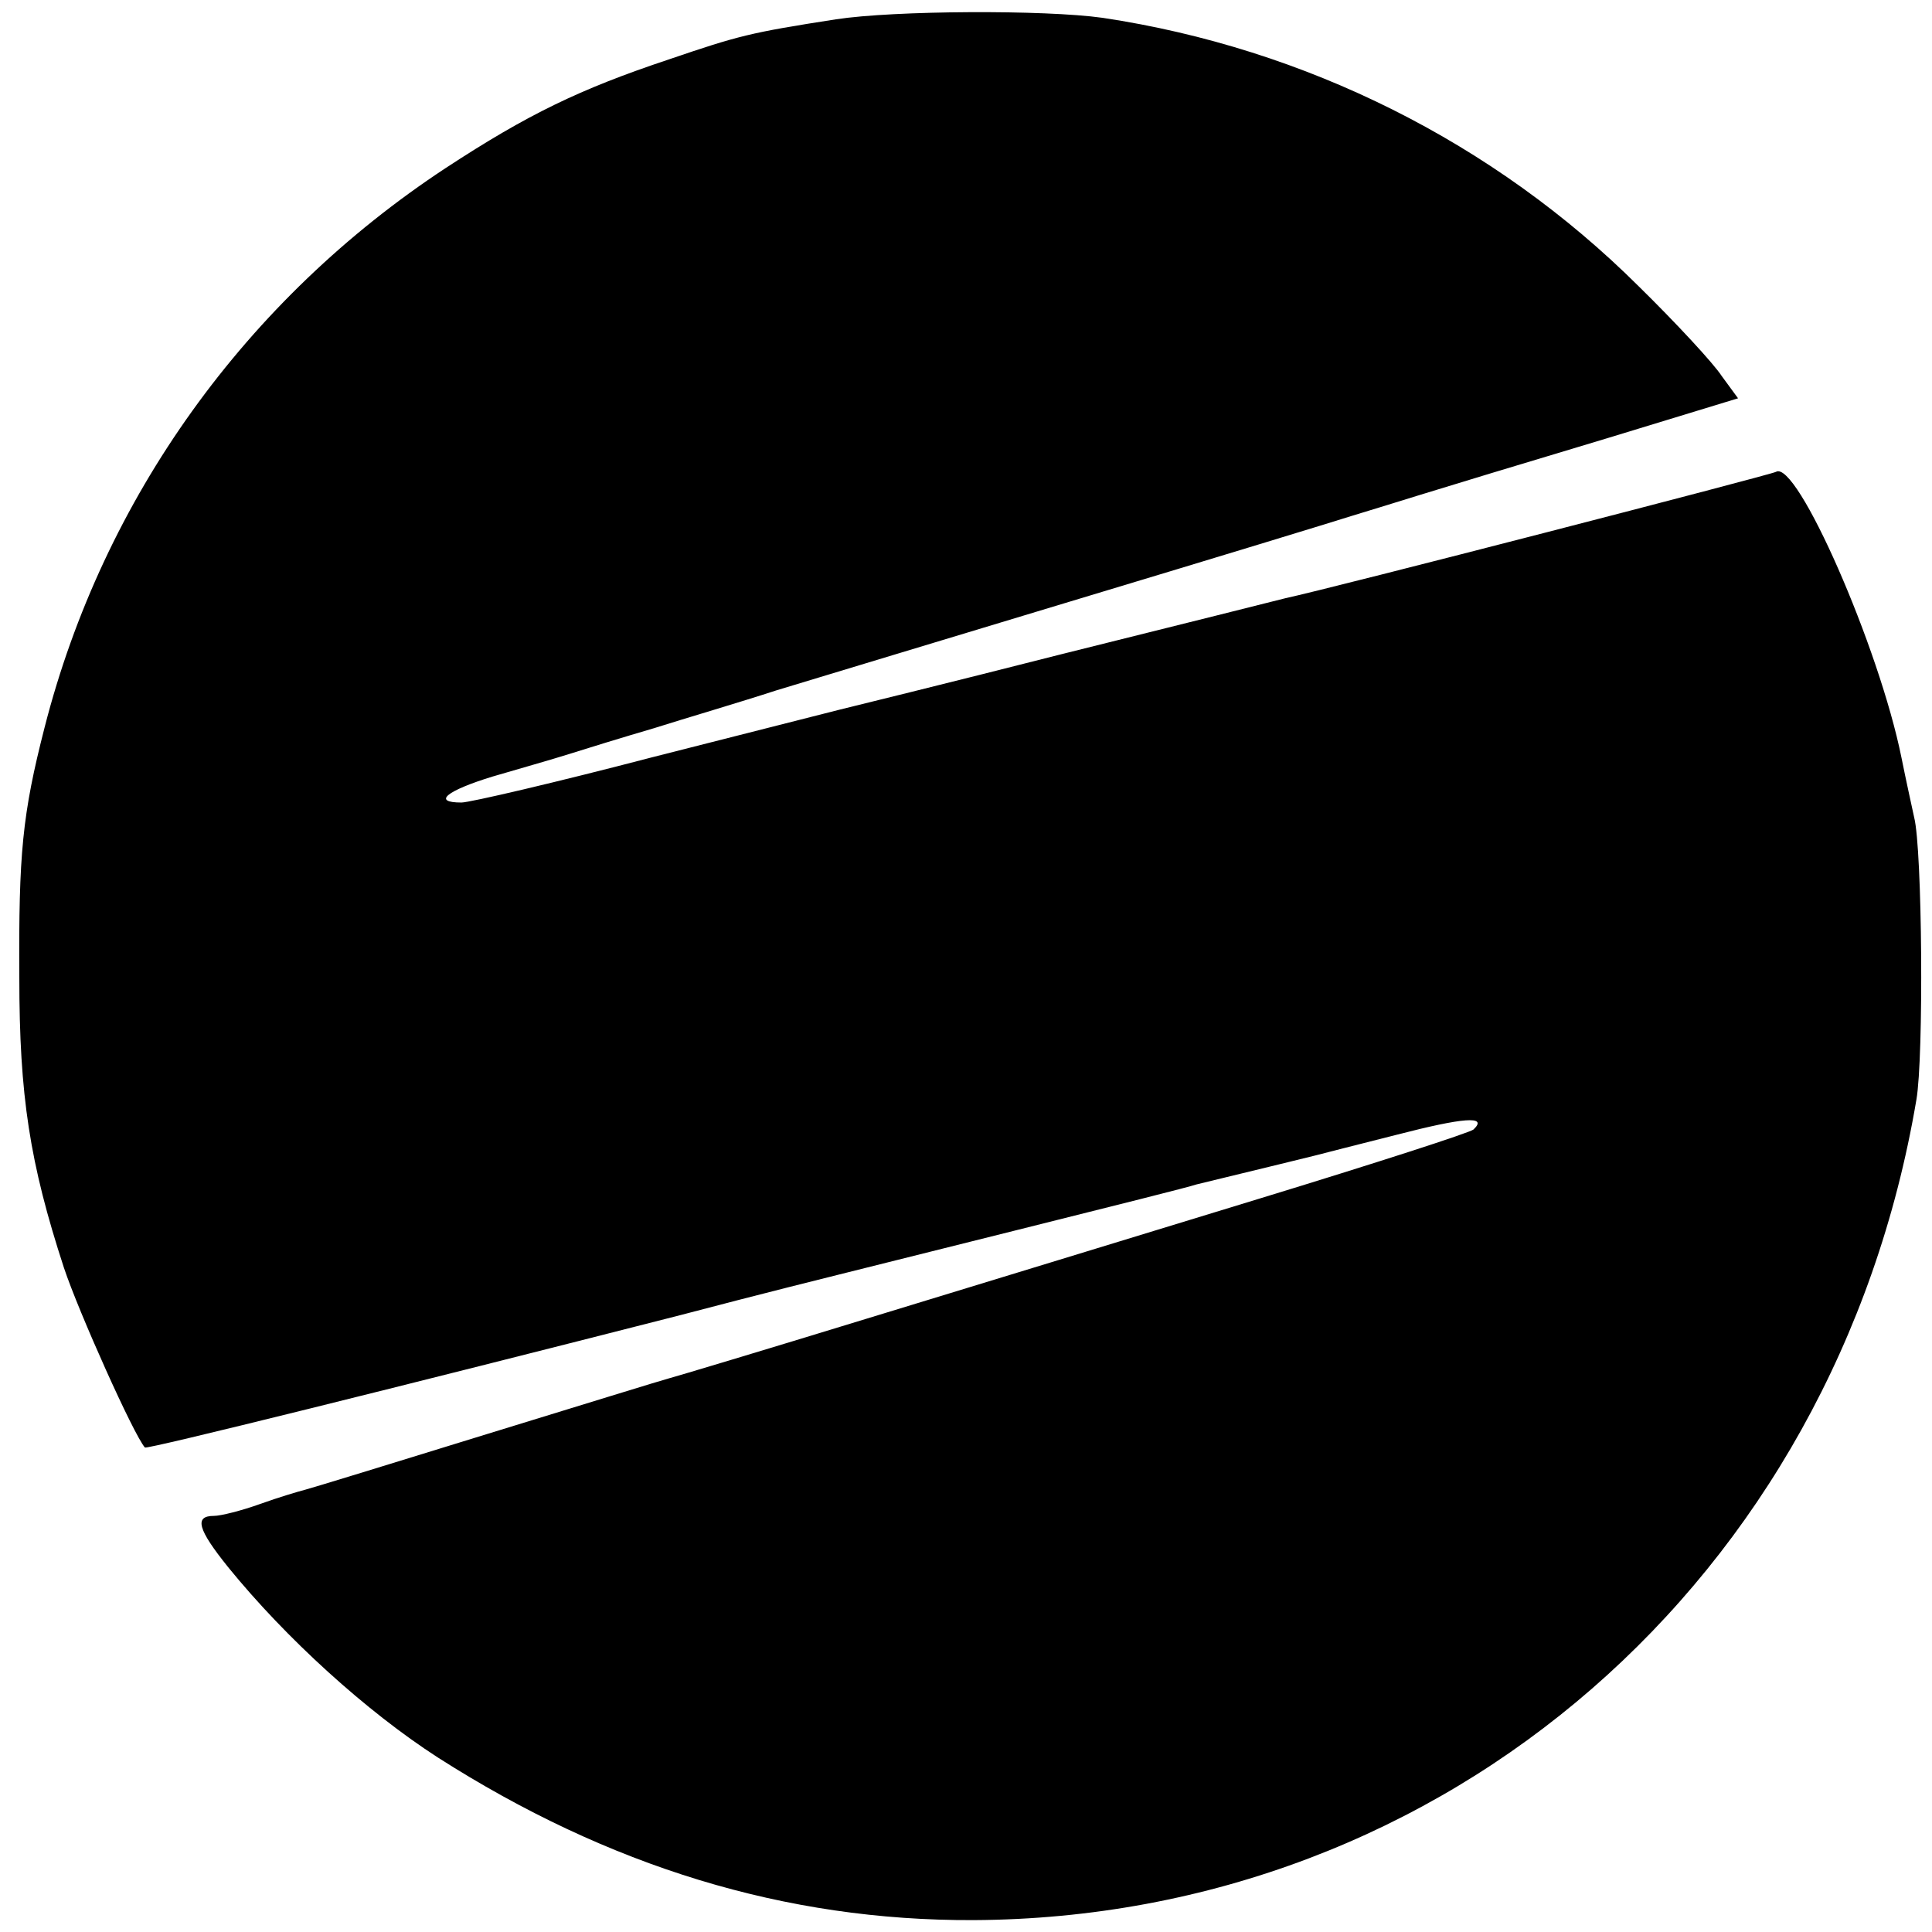 <?xml version="1.0" standalone="no"?>
<!DOCTYPE svg PUBLIC "-//W3C//DTD SVG 20010904//EN"
 "http://www.w3.org/TR/2001/REC-SVG-20010904/DTD/svg10.dtd">
<svg version="1.0" xmlns="http://www.w3.org/2000/svg"
 width="260pt" height="260pt" viewBox="0 0 260 260"
 preserveAspectRatio="xMidYMid meet">
<g transform="translate(0,260) scale(0.1,-0.1)"
fill="#000000" stroke="none">
<path d="M1125 2574 c-116 -18 -131 -22 -225 -54 -120 -40 -190 -74 -300 -146
-269 -177 -461 -444 -540 -753 -30 -117 -35 -170 -34 -336 0 -160 14 -250 60
-391 20 -60 94 -225 109 -242 2 -3 348 83 720 178 110 29 207 53 215 55 8 2
116 29 240 60 124 31 232 58 240 61 99 24 148 36 160 39 8 2 58 15 110 28 89
23 123 26 103 7 -4 -4 -134 -46 -288 -93 -154 -47 -392 -120 -530 -162 -137
-42 -257 -78 -265 -80 -8 -2 -118 -36 -245 -75 -126 -39 -237 -73 -245 -75 -8
-2 -35 -10 -60 -19 -25 -9 -53 -16 -62 -16 -27 0 -22 -18 19 -69 78 -96 186
-194 282 -256 230 -147 468 -220 721 -219 636 3 1160 459 1269 1104 10 57 8
337 -3 380 -3 14 -11 50 -17 80 -30 149 -141 402 -169 385 -7 -4 -599 -157
-660 -170 -8 -2 -143 -36 -300 -75 -157 -40 -292 -73 -300 -75 -8 -2 -122 -31
-252 -64 -130 -34 -246 -61 -257 -61 -40 0 -20 16 42 35 34 10 80 23 102 30
22 7 74 23 115 35 41 13 116 35 165 51 50 15 234 71 410 124 176 53 340 103
365 111 50 15 82 26 342 104 l177 54 -22 30 c-11 17 -62 72 -112 121 -194 193
-448 320 -721 361 -78 11 -281 10 -359 -2z"/>
</g>
</svg>

